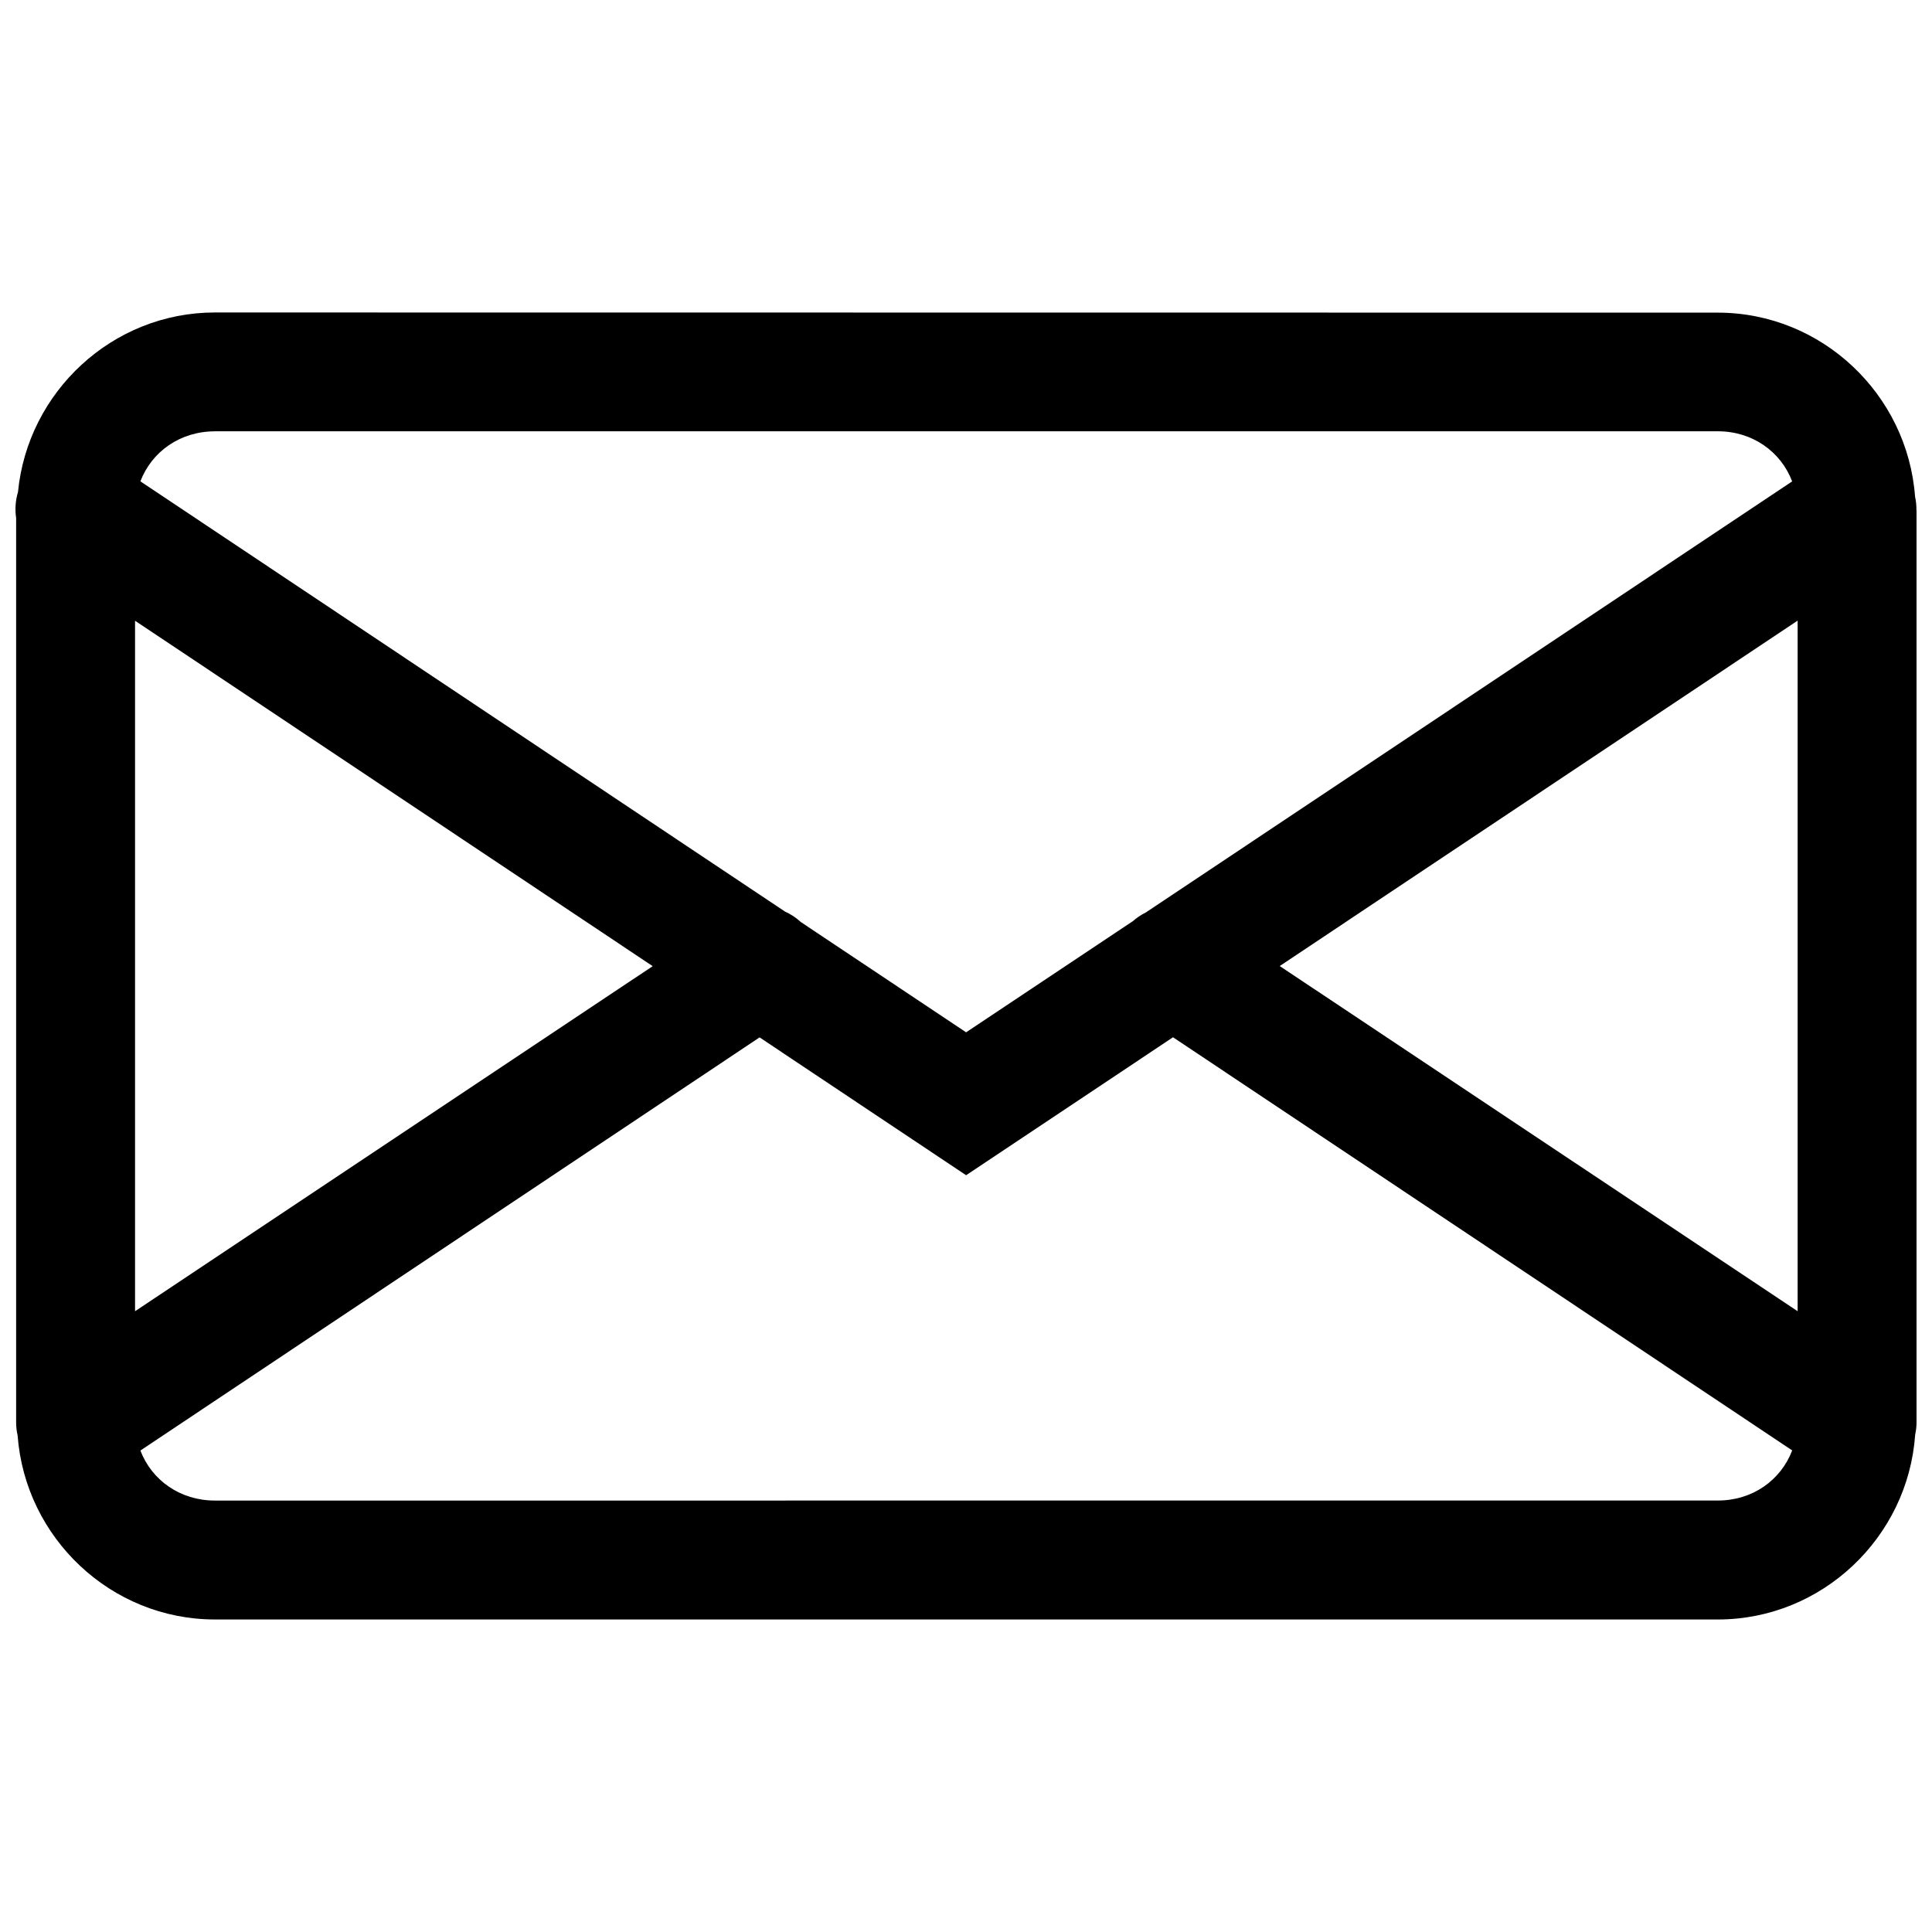<?xml version="1.0" encoding="UTF-8"?>
<!-- Uploaded to: ICON Repo, www.svgrepo.com, Generator: ICON Repo Mixer Tools -->
<svg width="800px" height="800px" version="1.1" viewBox="144 144 512 512" xmlns="http://www.w3.org/2000/svg">
 <defs>
  <clipPath id="a">
   <path d="m148.09 226h503.81v348h-503.81z"/>
  </clipPath>
 </defs>
 <g clip-path="url(#a)">
  <path d="m200.95 226.81c-27.191 0-49.629 21.059-52.184 47.598-0.668 2.223-0.836 4.562-0.492 6.856v239.37 0.117 0.004c-0.016 1.242 0.121 2.481 0.398 3.688 2.004 27.074 24.699 48.734 52.277 48.734l398.28 0.004c27.652 0 50.41-21.773 52.309-48.949l-0.004-0.004c0.254-1.148 0.379-2.324 0.371-3.504v-0.355-241c0-0.059-0.031-0.117-0.031-0.18 0.016-1.211-0.109-2.418-0.367-3.602-2.004-27.074-24.699-48.734-52.277-48.734zm0 31.484h398.28c9.191 0 16.699 5.379 19.711 13.281l-171.28 114.23v0.004c-1.246 0.617-2.402 1.391-3.445 2.309l-44.188 29.457-43.82-29.238c-1.238-1.141-2.648-2.074-4.184-2.766l-170.82-114.01c3.016-7.891 10.559-13.254 19.742-13.254zm419.44 50.18v183.01l-137.25-91.473zm-440.6 0.031 137.18 91.539-137.18 91.445zm275.07 110.38 164.09 109.49c-3.012 7.906-10.52 13.281-19.711 13.281l-398.29 0.008c-9.18 0-16.727-5.359-19.742-13.254l164.09-109.49 54.734 36.527z"/>
 </g>
</svg>